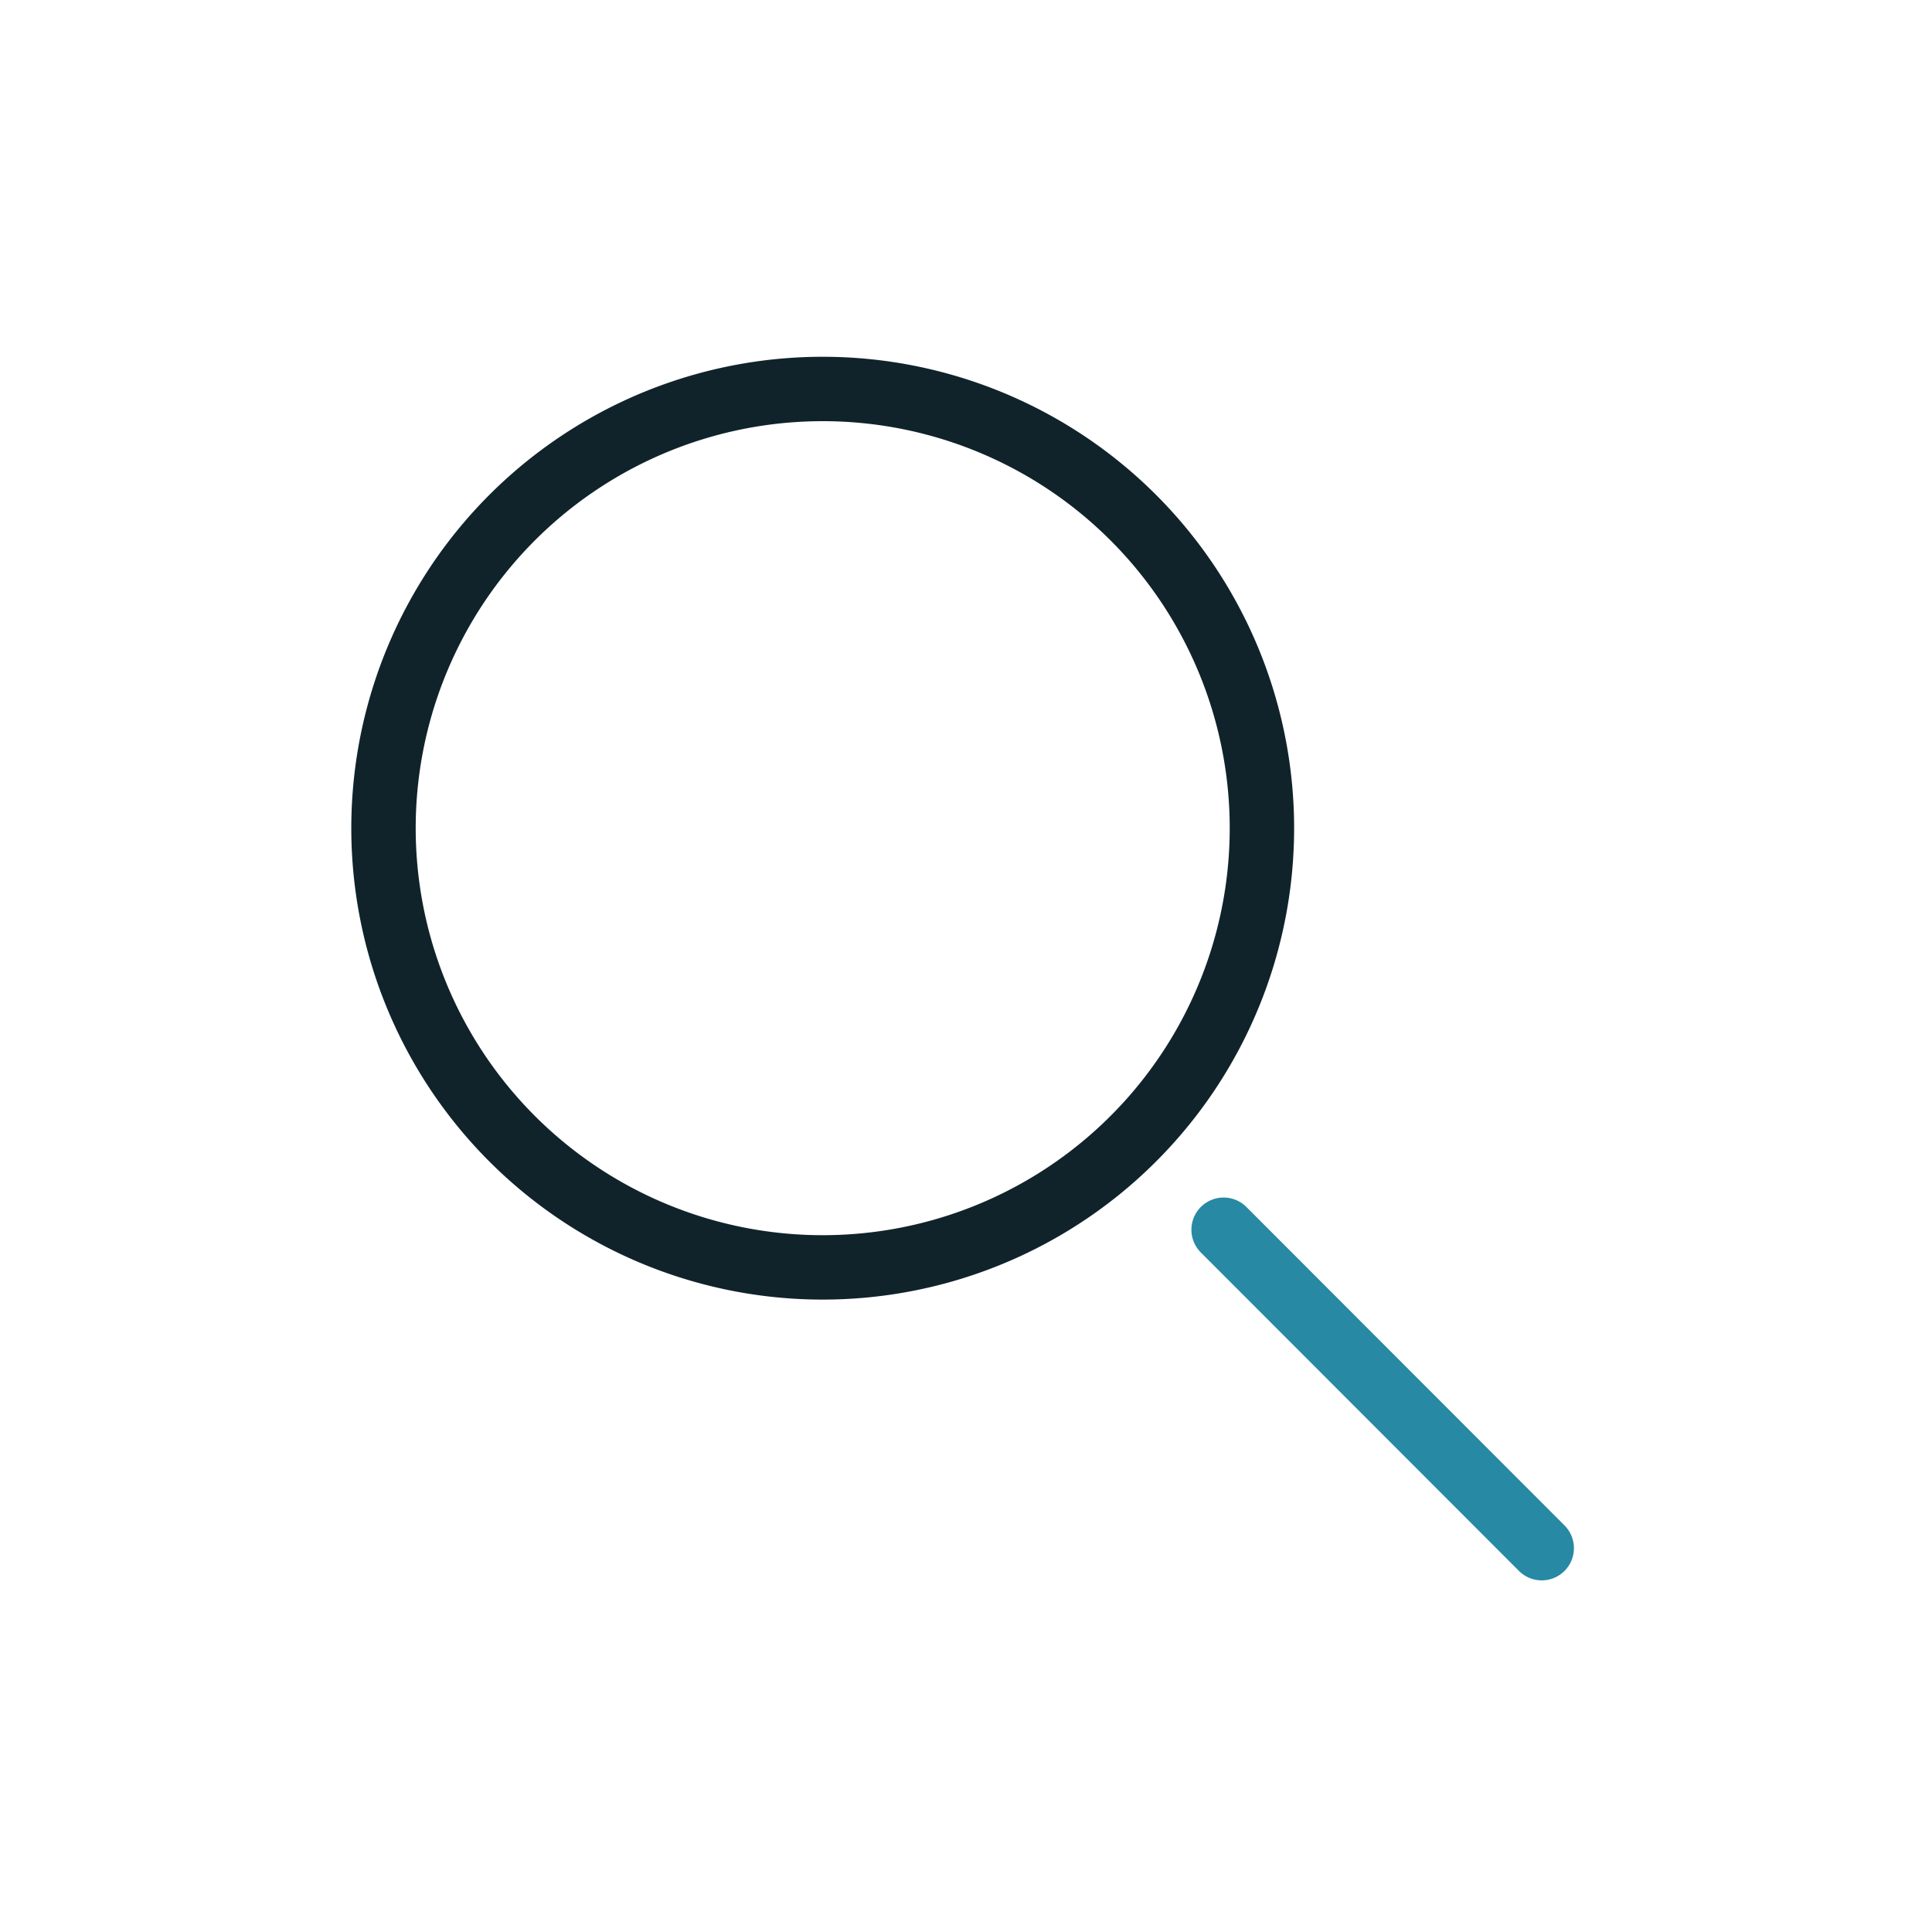 <svg xmlns="http://www.w3.org/2000/svg" viewBox="0 0 60 60"><defs><style>.cls-1,.cls-2,.cls-3{fill:none;}.cls-2{stroke:#10232b;}.cls-2,.cls-3{stroke-linecap:round;stroke-linejoin:round;stroke-width:2px;}.cls-3{stroke:#2789a4;}</style></defs><g id="Layer_2" data-name="Layer 2"><g id="Icons_dark" data-name="Icons dark"><rect class="cls-1" width="60" height="60" rx="11.48"/><path class="cls-2" d="M39.19,25.71A13.64,13.64,0,1,1,25.55,12.08,13.64,13.64,0,0,1,39.19,25.71Z"/><line class="cls-3" x1="47.88" y1="48.08" x2="38" y2="38.19"/></g></g></svg>
